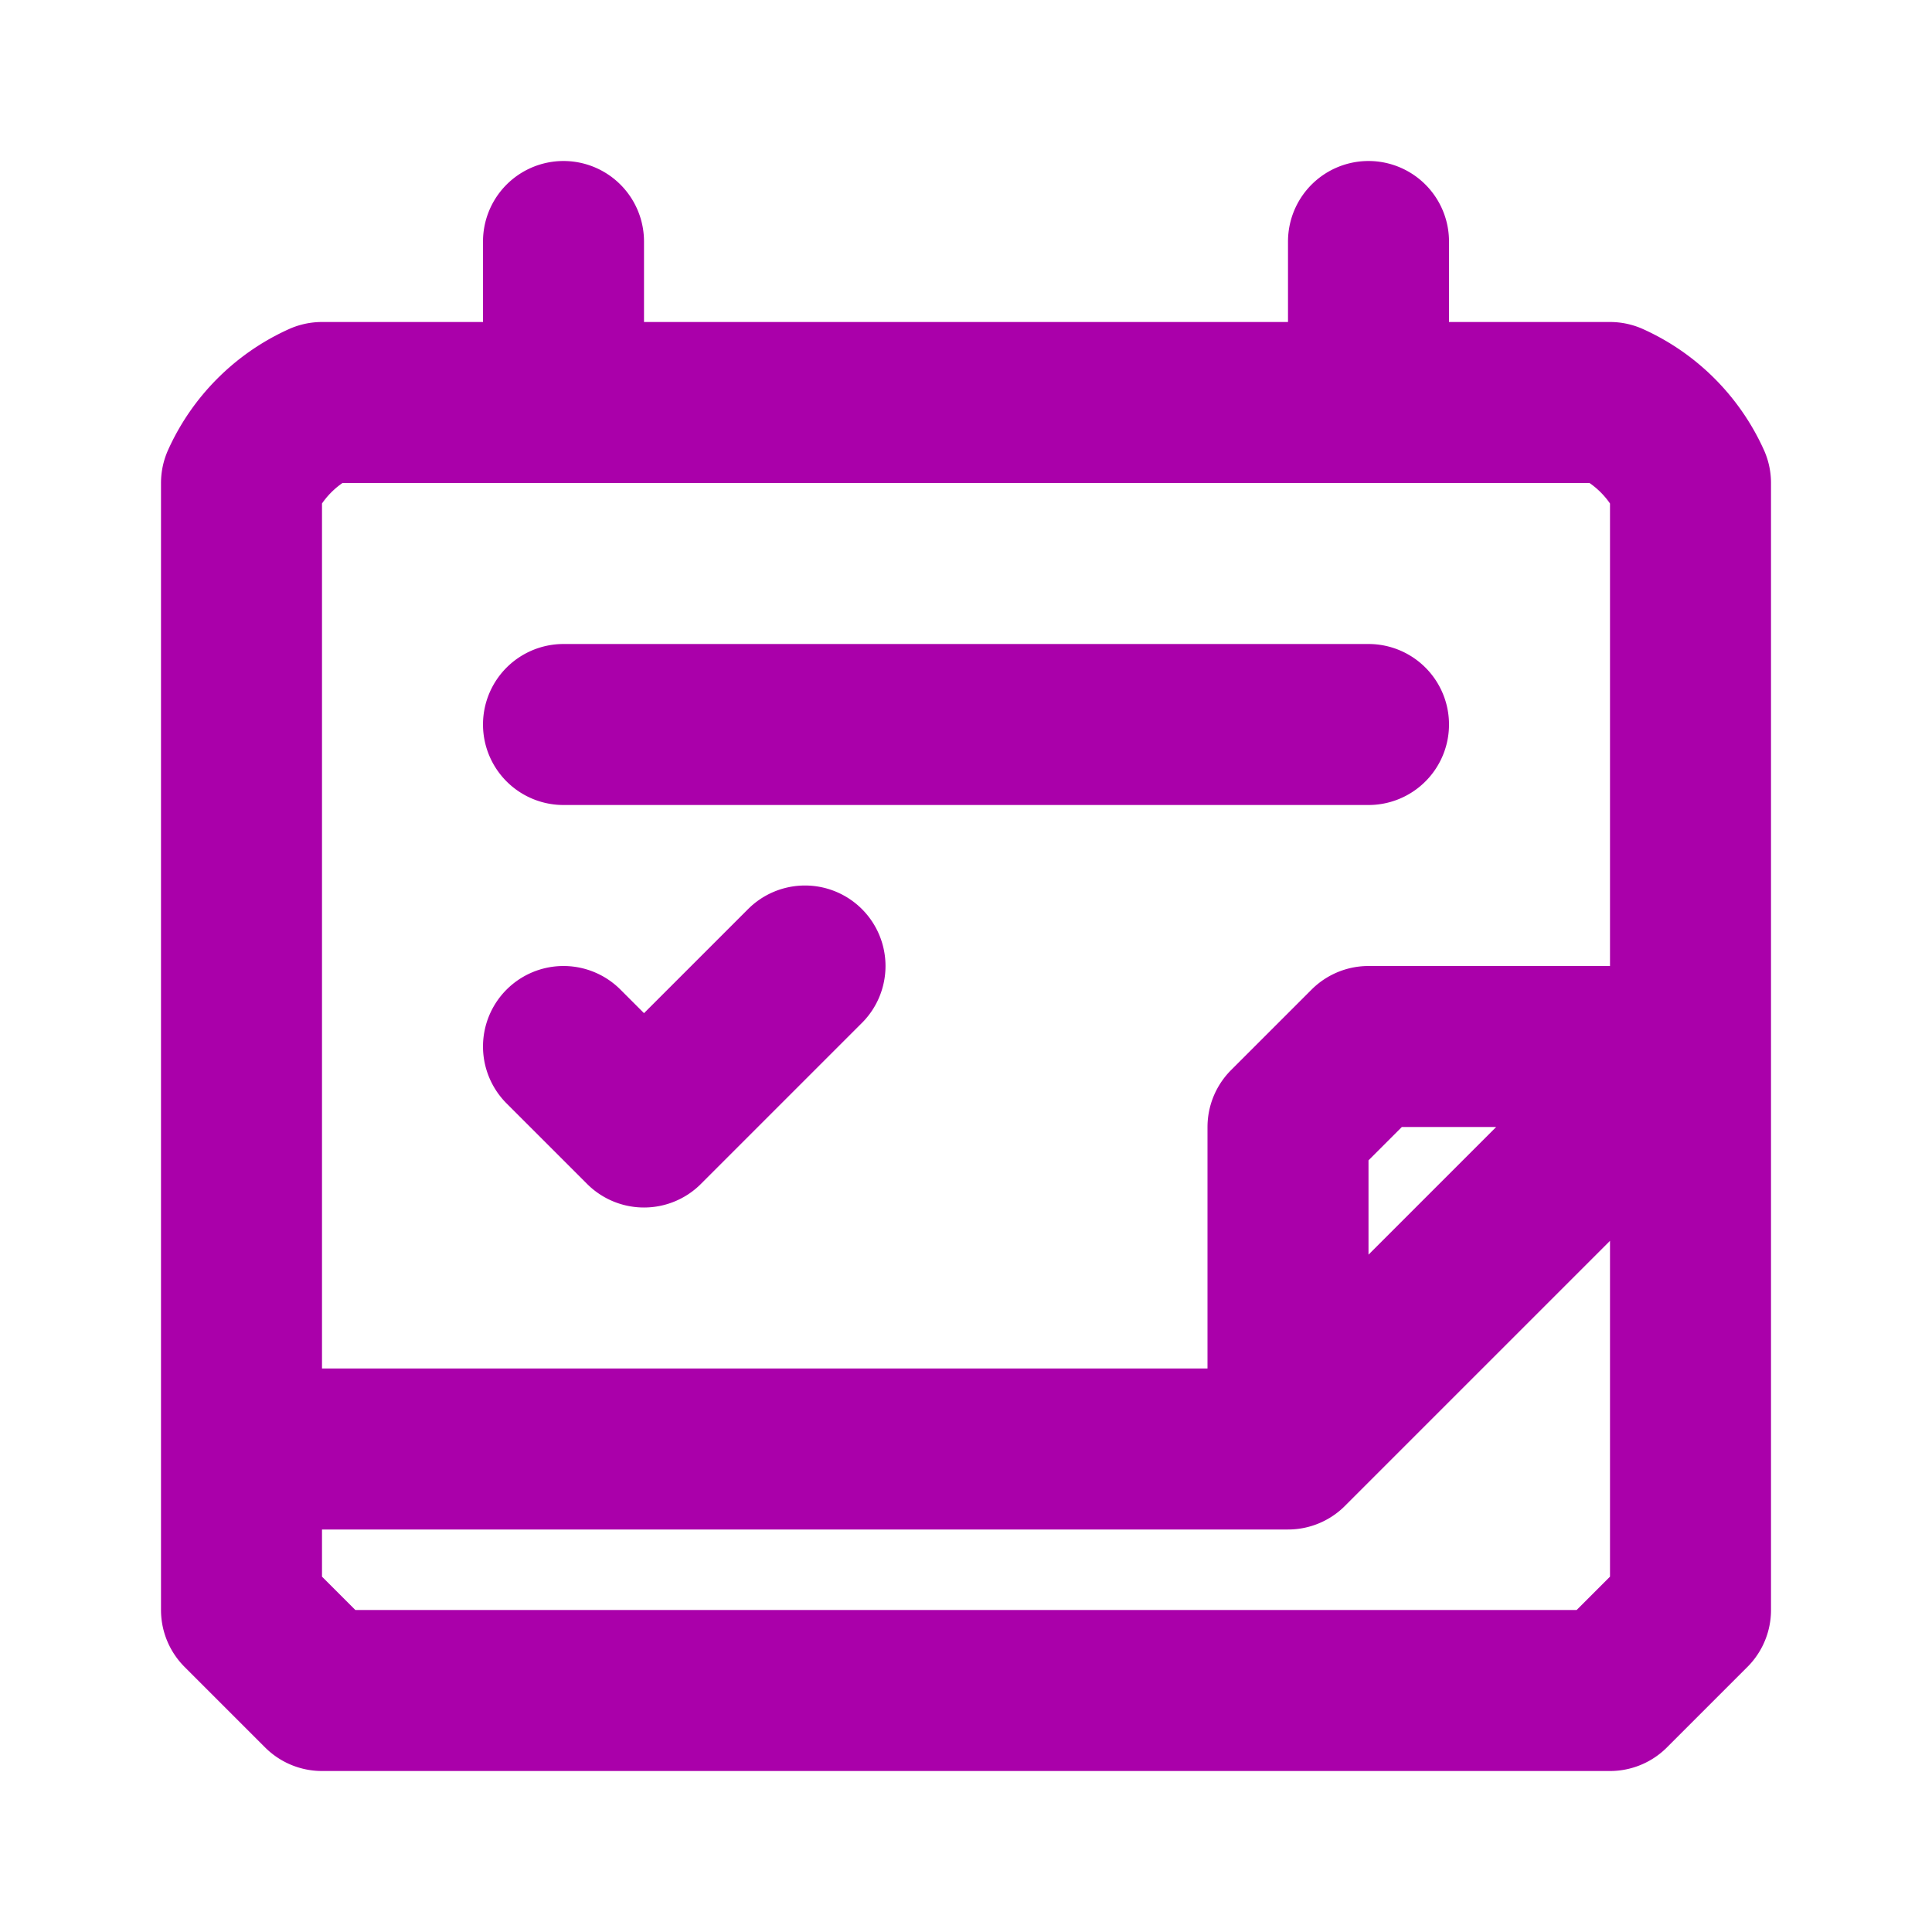 <svg xmlns="http://www.w3.org/2000/svg" fill="none" viewBox="0 0 24 24"><path stroke="#A0A" stroke-linecap="round" stroke-linejoin="round" stroke-width="2" d="M7 3v2m10-2v2m-1 13v-4l1-1h4l-5 5Zm0 0H3m4-9h10M7 13l1 1 2-2m-4 9h14l1-1V6a2 2 0 0 0-1-1H4a2 2 0 0 0-1 1v14l1 1h2Z"/></svg>